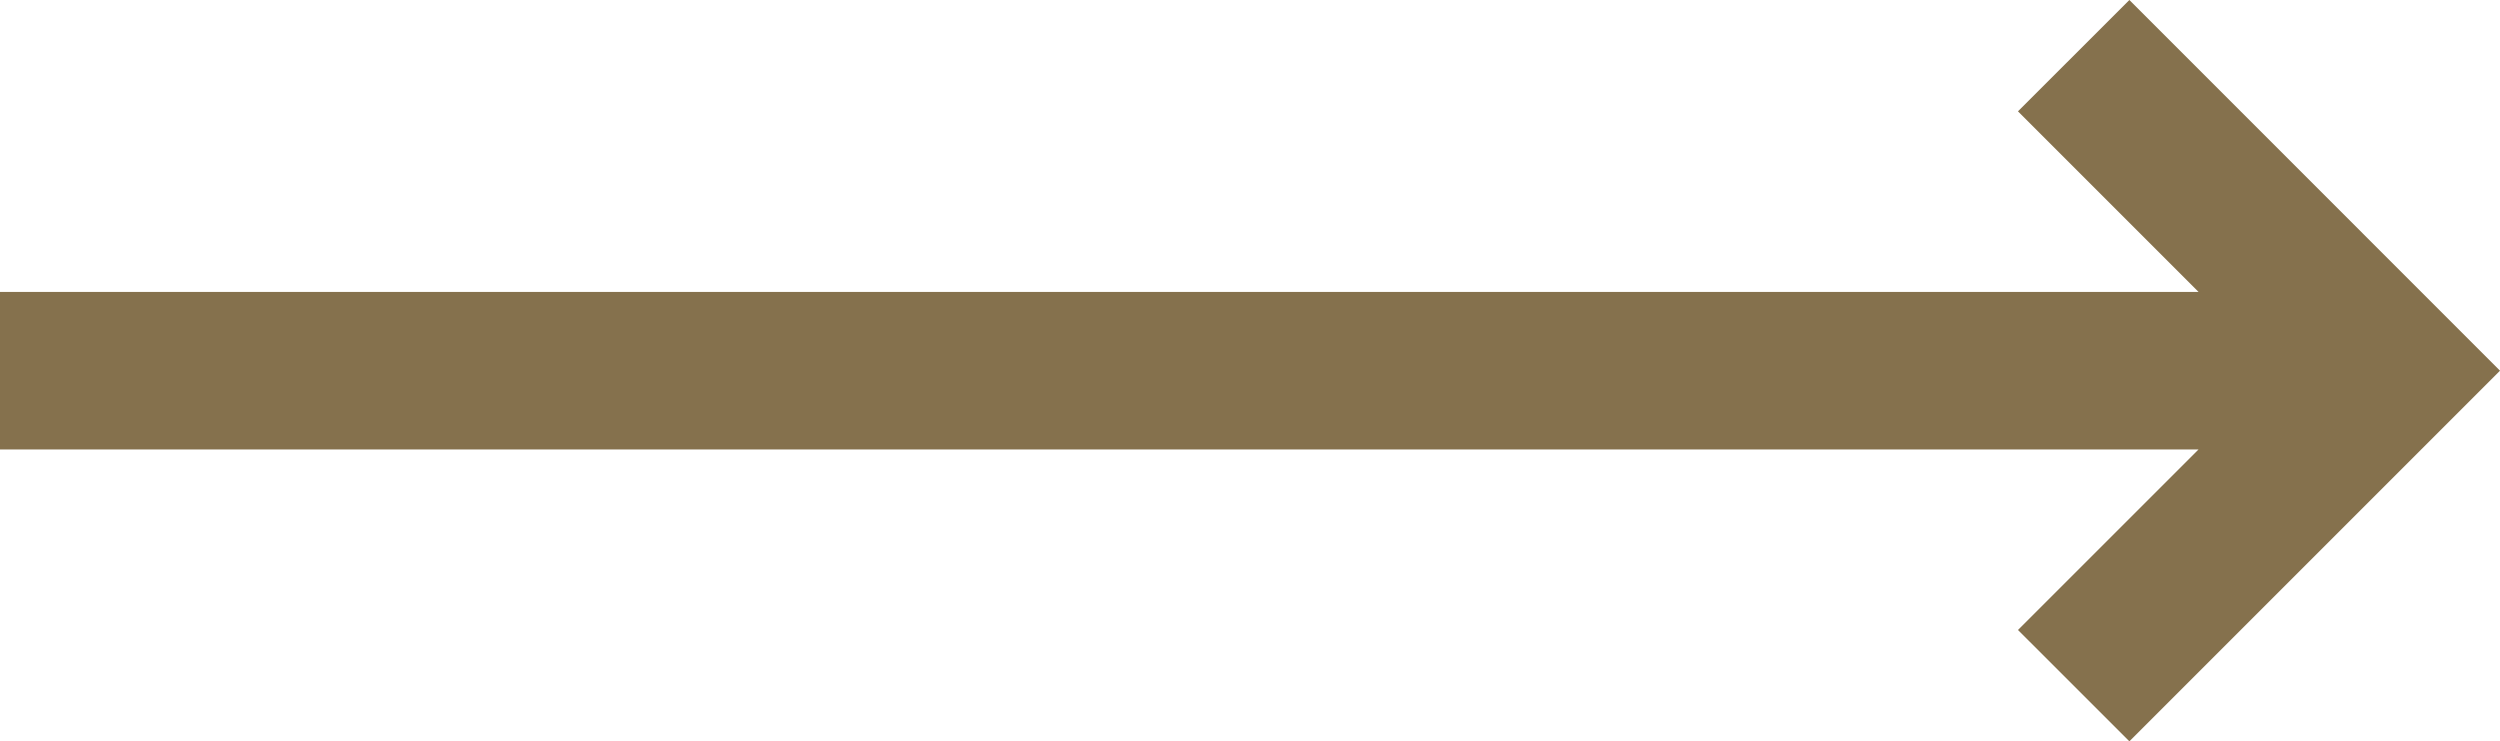 <svg xmlns="http://www.w3.org/2000/svg" viewBox="0 0 476.21 141.21"><defs><style>.cls-1{fill:#85714d;}</style></defs><g id="Layer_2" data-name="Layer 2"><g id="Layer_1-2" data-name="Layer 1"><polygon class="cls-1" points="405.61 0 384.39 21.21 418.79 55.61 0 55.61 0 85.61 418.79 85.61 384.39 120 405.61 141.21 476.21 70.61 405.61 0"/></g></g></svg>